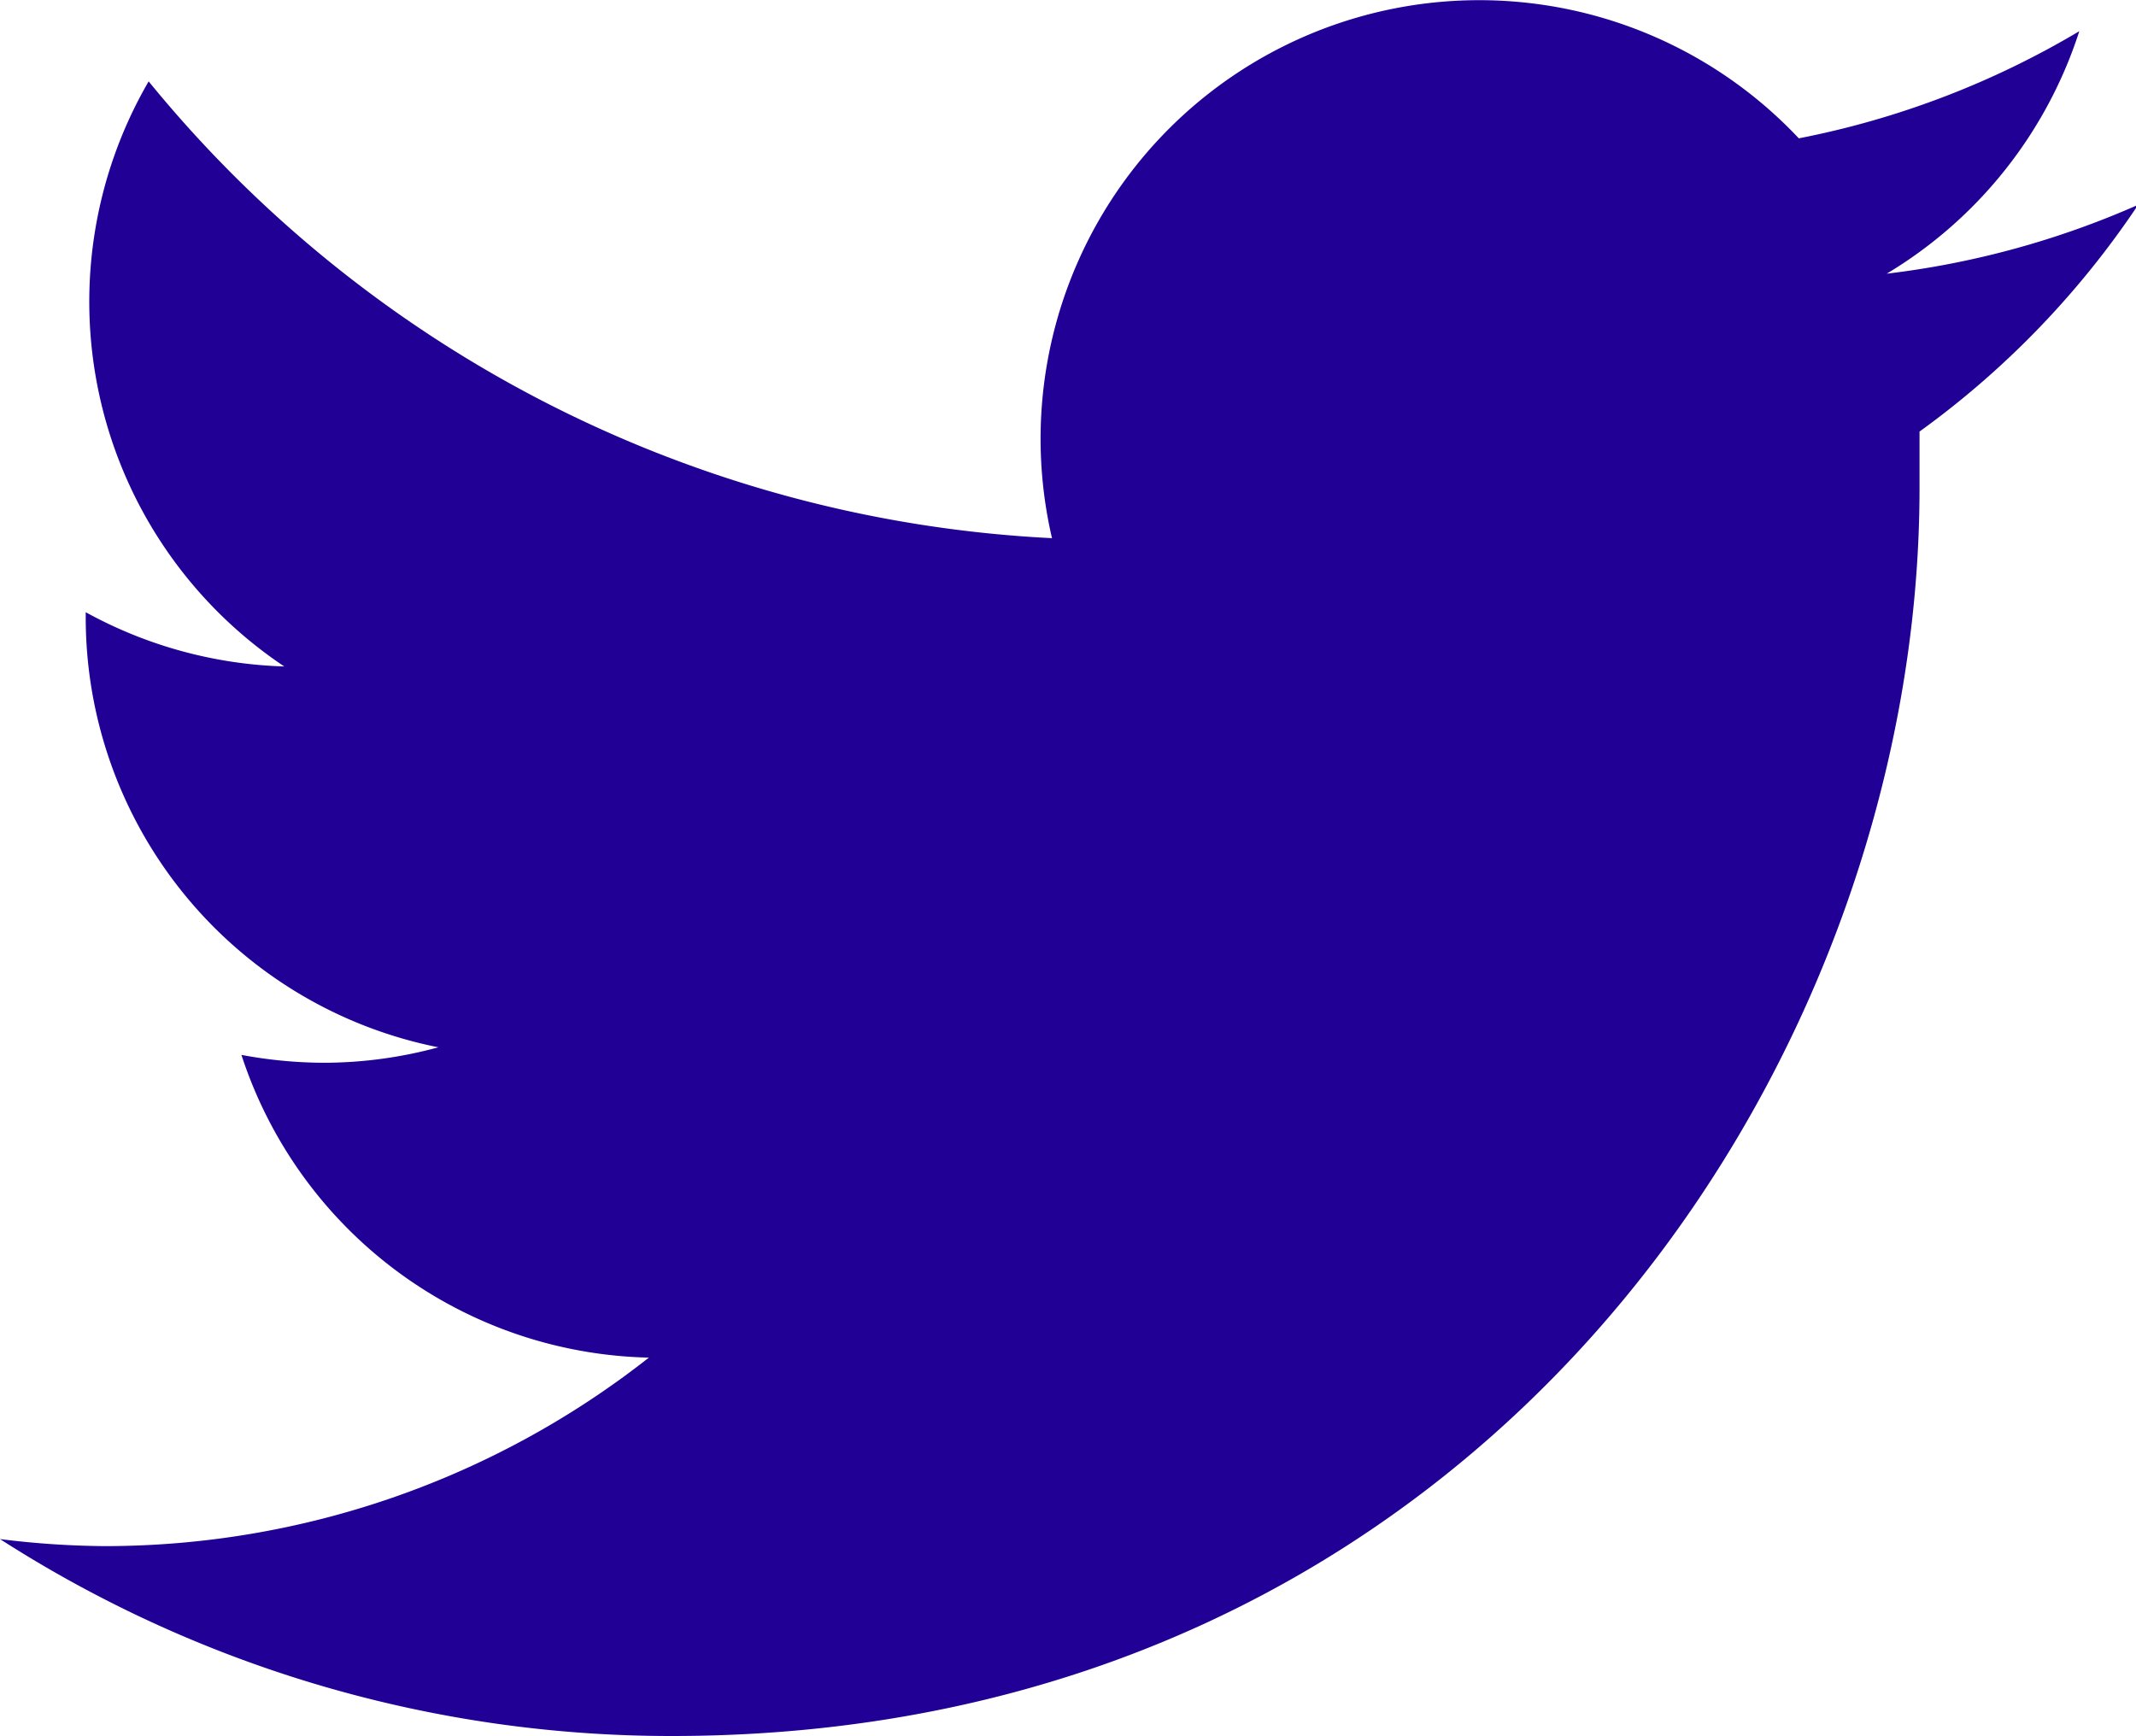 <svg xmlns="http://www.w3.org/2000/svg" viewBox="0 0 78.74 64"><defs><style>.cls-1{fill:#200095;}</style></defs><g id="レイヤー_2" data-name="レイヤー 2"><g id="レイヤー_1-2" data-name="レイヤー 1"><path class="cls-1" d="M24.76,64c29.72,0,46-24.62,46-46,0-.7,0-1.4,0-2.09a32.69,32.69,0,0,0,8.06-8.36,32.38,32.38,0,0,1-9.27,2.54,16.22,16.22,0,0,0,7.1-8.94A32.26,32.26,0,0,1,66.31,5.1,16.17,16.17,0,0,0,38.78,19.84,45.9,45.9,0,0,1,5.48,3a16.17,16.17,0,0,0,5,21.57,16.18,16.18,0,0,1-7.32-2v.2a16.16,16.16,0,0,0,13,15.84,16.11,16.11,0,0,1-4.26.57,16.74,16.74,0,0,1-3-.29A16.17,16.17,0,0,0,23.92,50.05,32.45,32.45,0,0,1,3.85,57,32.63,32.63,0,0,1,0,56.74,45.75,45.75,0,0,0,24.76,64"/></g></g></svg>